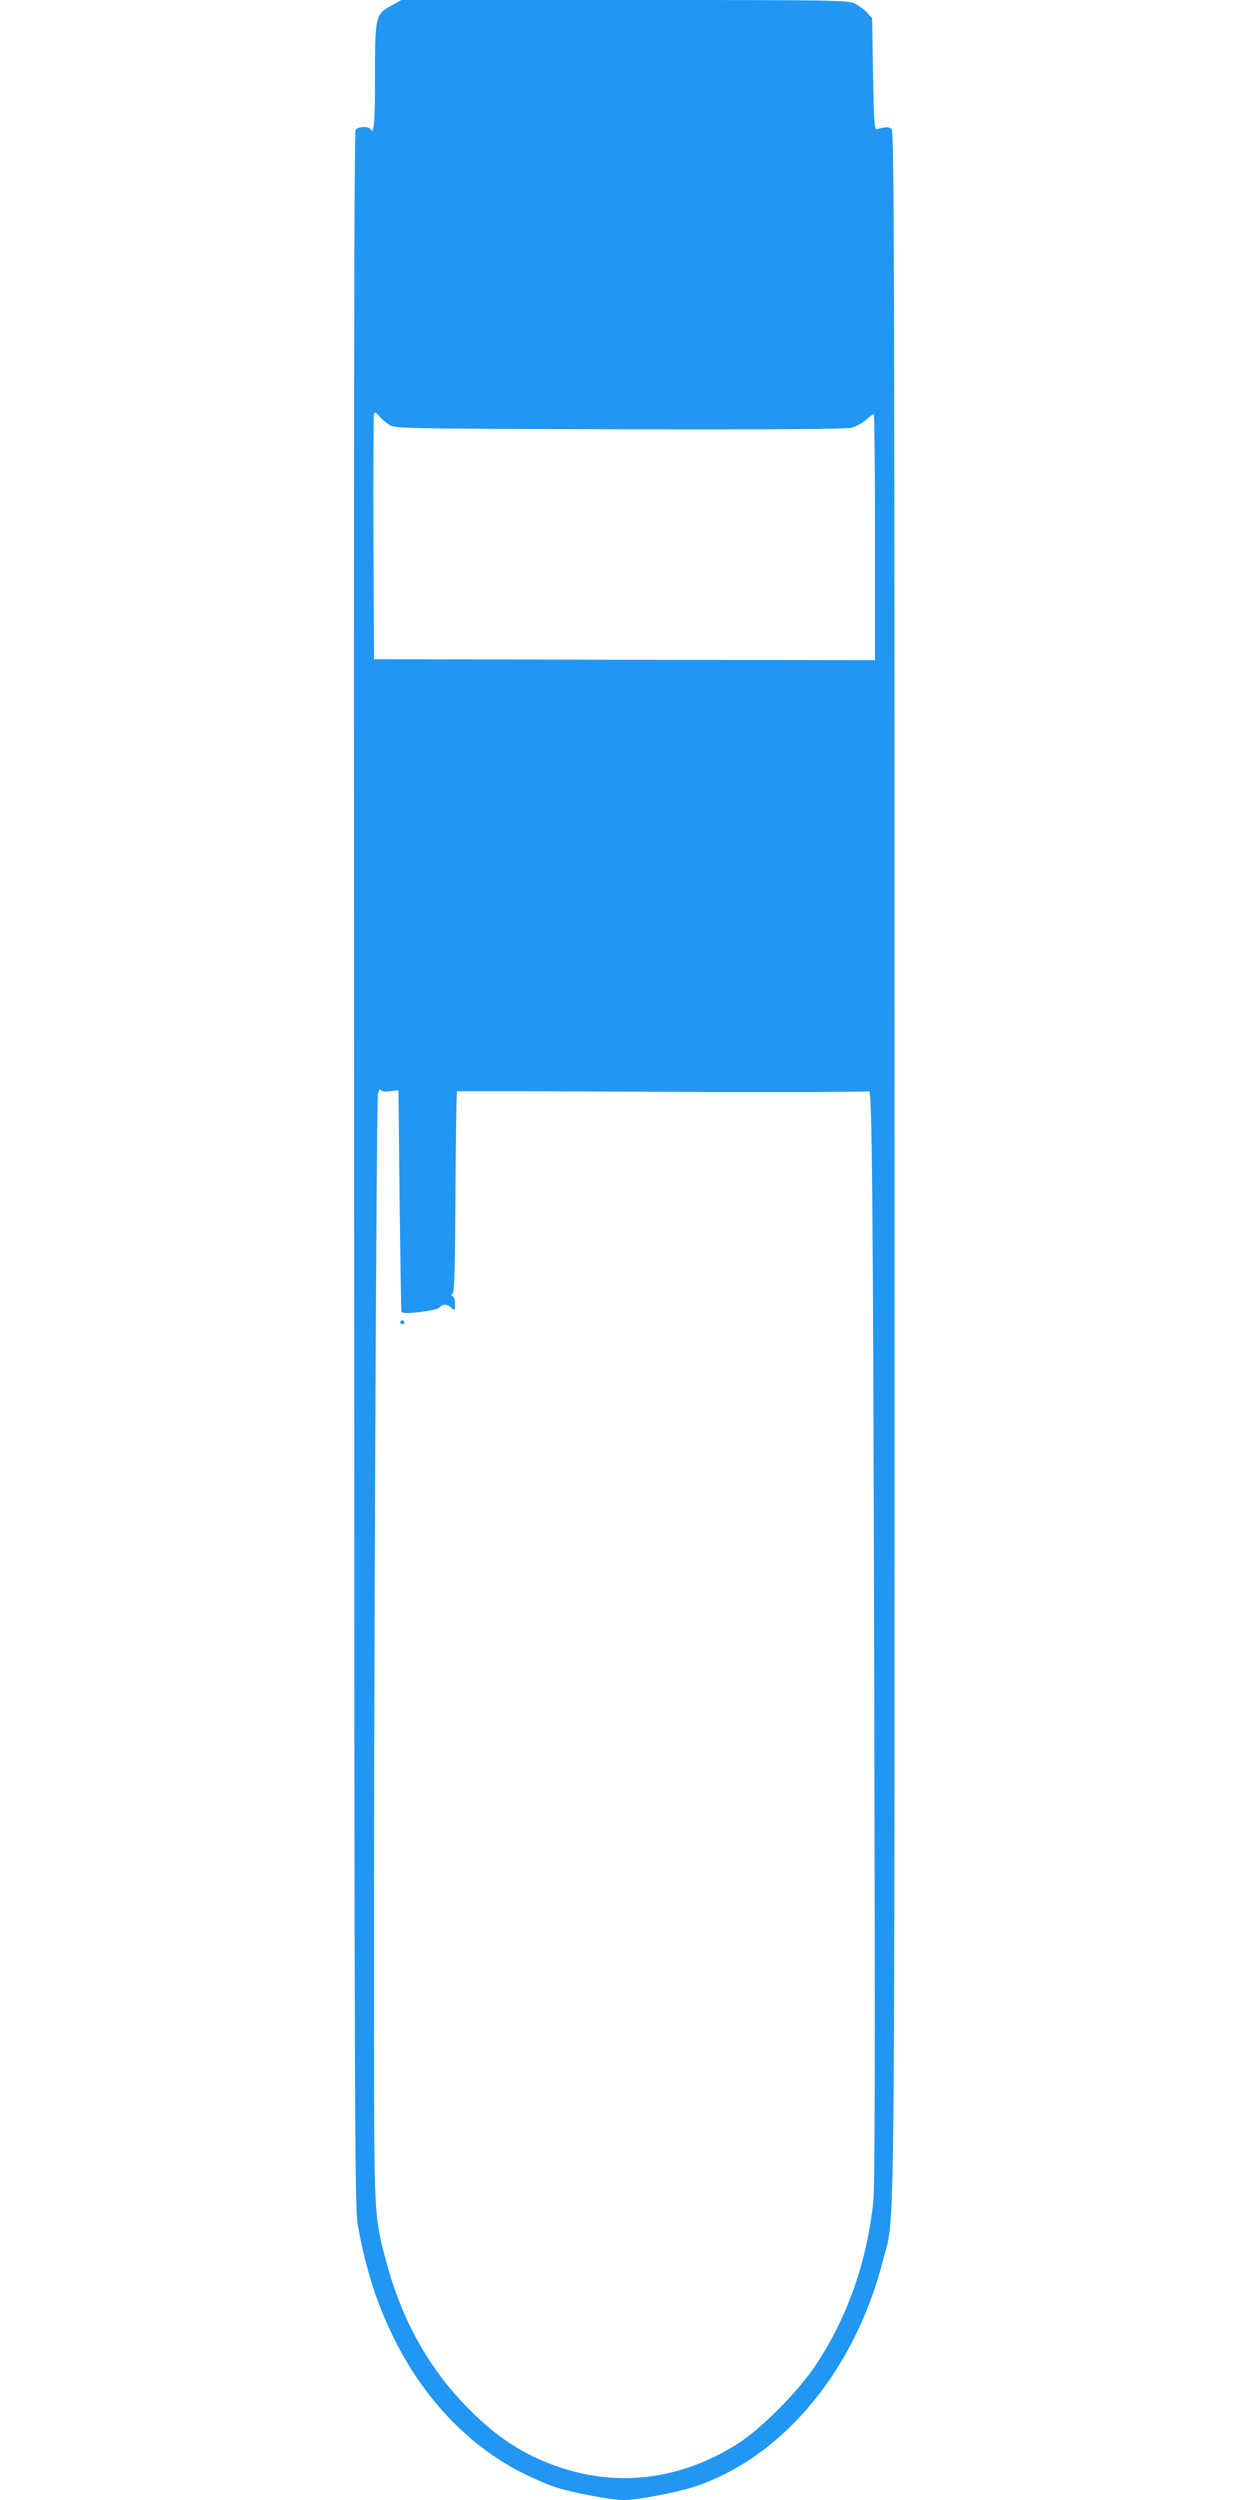 <?xml version="1.0" standalone="no"?>
<!DOCTYPE svg PUBLIC "-//W3C//DTD SVG 20010904//EN"
 "http://www.w3.org/TR/2001/REC-SVG-20010904/DTD/svg10.dtd">
<svg version="1.0" xmlns="http://www.w3.org/2000/svg"
 width="640pt" height="1280pt" viewBox="0 0 640 1280"
 preserveAspectRatio="xMidYMid meet">
<g transform="translate(0,1280) scale(0.1,-0.1)"
fill="#2196f3" stroke="none">
<path d="M2005 12772 c-83 -45 -85 -53 -85 -364 0 -243 -5 -300 -25 -268 -9
15 -61 12 -74 -4 -8 -10 -10 -1384 -8 -5327 2 -5049 3 -5319 20 -5409 45 -241
103 -414 198 -600 151 -293 376 -525 635 -657 55 -28 128 -60 164 -73 92 -31
294 -70 365 -70 70 0 273 39 366 70 449 151 817 595 960 1157 63 251 59 -174
59 5624 0 4669 -2 5278 -15 5289 -13 11 -28 11 -75 -1 -13 -3 -16 34 -20 283
l-5 286 -25 27 c-14 15 -42 36 -62 46 -36 18 -76 19 -1180 19 l-1143 0 -50
-28z m-10 -2148 c28 -18 80 -19 1178 -22 787 -2 1161 1 1188 8 22 6 54 24 73
40 18 17 36 30 40 30 3 0 6 -284 6 -630 l0 -630 -1282 2 -1283 3 -3 620 c-1
341 0 627 3 635 5 11 11 8 28 -12 12 -14 35 -34 52 -44z m4 -3411 c23 3 41 4
41 4 0 -1 3 -256 6 -567 4 -311 8 -566 9 -568 11 -14 182 7 196 24 15 19 39
18 61 -3 17 -15 18 -14 18 20 0 19 -6 38 -12 40 -10 4 -10 7 -1 14 10 7 13
131 15 520 2 281 5 513 8 515 3 2 477 1 1053 -2 576 -3 1052 -1 1056 3 16 16
21 -529 27 -3018 5 -1947 4 -2586 -5 -2670 -33 -309 -133 -591 -295 -835 -93
-140 -286 -333 -410 -409 -285 -176 -594 -215 -896 -115 -187 62 -334 158
-489 320 -189 196 -325 442 -401 726 -66 247 -64 218 -65 1253 -2 1490 12
4697 20 4733 5 21 11 29 15 21 5 -8 22 -10 49 -6z"/>
<path d="M2050 6030 c0 -5 5 -10 10 -10 6 0 10 5 10 10 0 6 -4 10 -10 10 -5 0
-10 -4 -10 -10z"/>
</g>
</svg>
